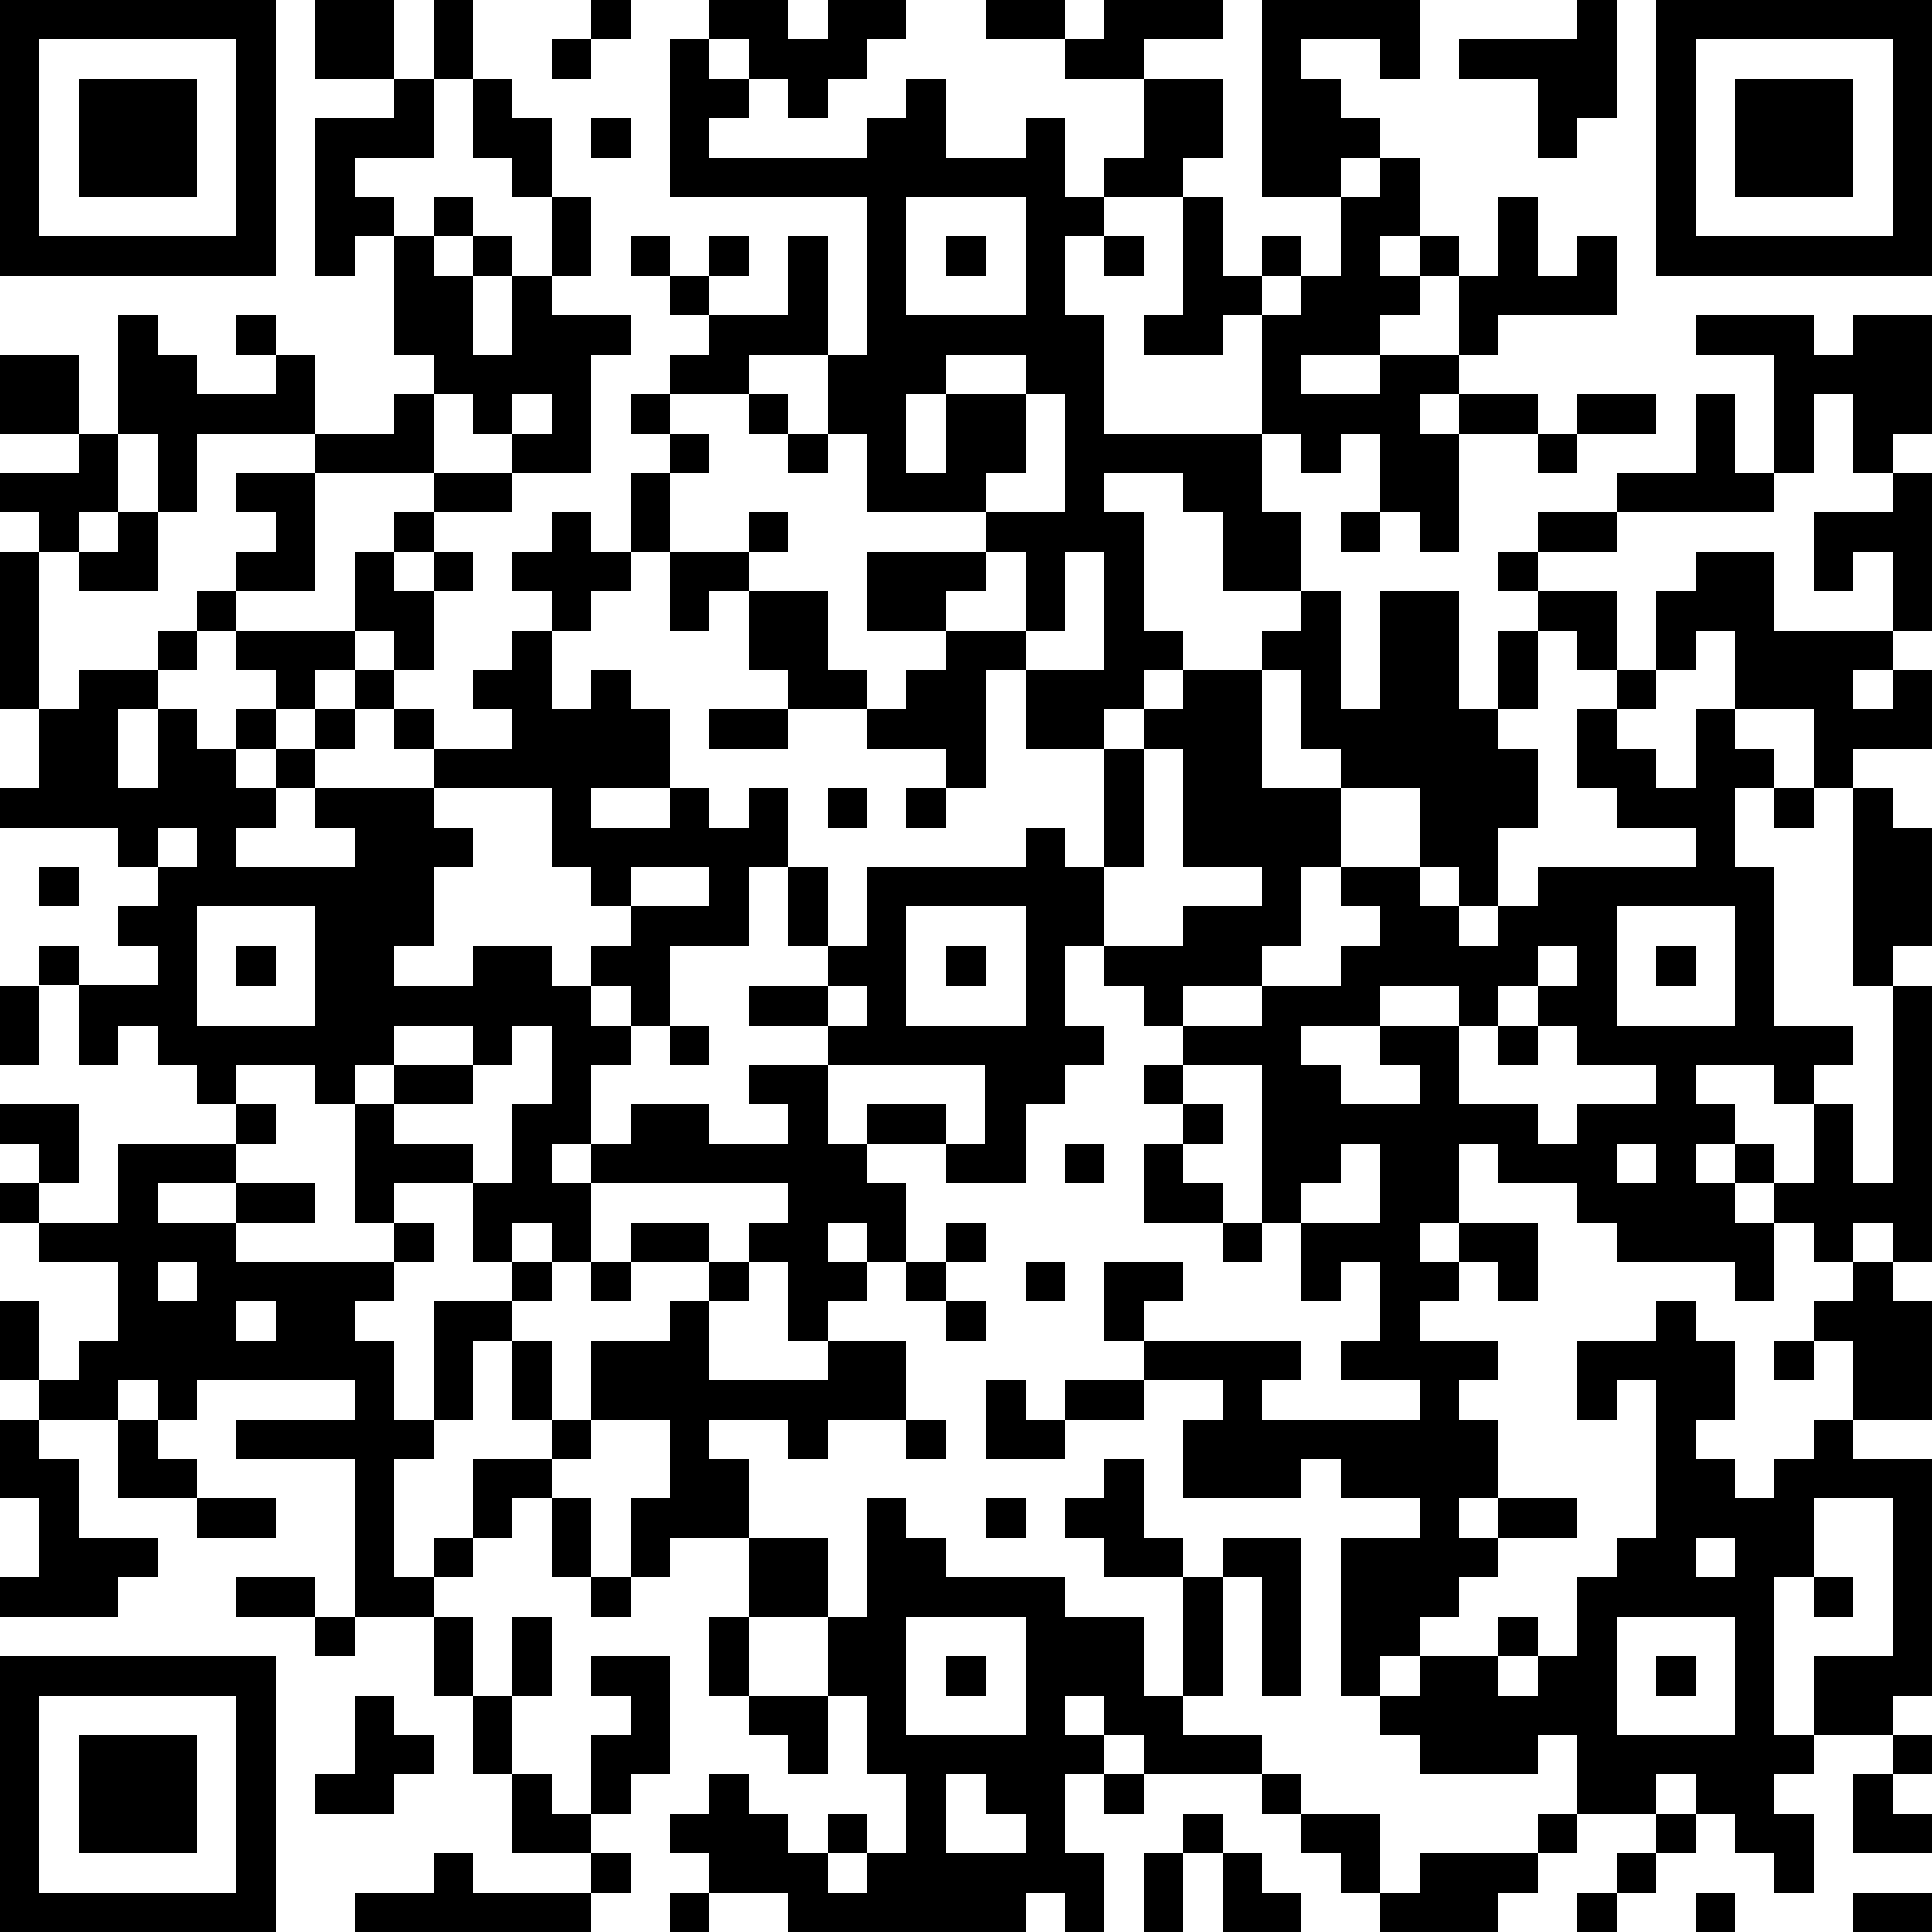 <?xml version="1.0" standalone="yes"?><svg version="1.1" xmlns="http://www.w3.org/2000/svg" xmlns:xlink="http://www.w3.org/1999/xlink" xmlns:ev="http://www.w3.org/2001/xml-events" width="196" height="196" shape-rendering="crispEdges"><path d="M0 0h7v7h-7zM8 0h2v2h-2zM11 0h1v2h-1zM15 0h1v1h-1zM18 0h2v1h1v-1h2v1h-1v1h-1v1h-1v-1h-1v-1h-1zM25 0h2v1h-2zM28 0h3v1h-2v1h-2v-1h1zM32 0h4v2h-1v-1h-2v1h1v1h1v1h-1v1h-2zM40 0h1v3h-1v1h-1v-2h-2v-1h3zM42 0h7v7h-7zM1 1v5h5v-5zM14 1h1v1h-1zM17 1h1v1h1v1h-1v1h4v-1h1v-1h1v2h2v-1h1v2h1v-1h1v-2h2v2h-1v1h-2v1h-1v2h1v3h4v-3h-1v1h-2v-1h1v-3h1v2h1v-1h1v1h-1v1h1v-1h1v-2h1v-1h1v2h-1v1h1v-1h1v1h-1v1h-1v1h-2v1h2v-1h2v-2h1v-2h1v2h1v-1h1v2h-3v1h-1v1h-1v1h1v-1h2v1h-2v3h-1v-1h-1v-2h-1v1h-1v-1h-1v2h1v2h-2v-2h-1v-1h-2v1h1v3h1v1h-1v1h-1v1h-2v-2h-1v3h-1v-1h-2v-1h-2v-1h-1v-2h-1v1h-1v-2h-1v-2h1v-1h-1v-1h1v-1h1v-1h-1v-1h-1v-1h1v1h1v-1h1v1h-1v1h2v-2h1v3h-2v1h-2v1h1v1h-1v2h2v-1h1v1h-1v1h2v2h1v1h1v-1h1v-1h-2v-2h3v-1h-3v-2h-1v-2h1v-4h-5zM43 1v5h5v-5zM2 2h3v3h-3zM10 2h1v2h-2v1h1v1h-1v1h-1v-4h2zM12 2h1v1h1v2h-1v-1h-1zM44 2h3v3h-3zM15 3h1v1h-1zM11 5h1v1h-1zM14 5h1v2h-1zM23 5v3h3v-3zM10 6h1v1h1v-1h1v1h-1v2h1v-2h1v1h2v1h-1v3h-2v-1h-1v-1h-1v-1h-1zM24 6h1v1h-1zM28 6h1v1h-1zM3 8h1v1h1v1h2v-1h-1v-1h1v1h1v2h-3v2h-1v-2h-1zM43 8h3v1h1v-1h2v3h-1v1h-1v-2h-1v2h-1v-3h-2zM0 9h2v2h-2zM24 9v1h-1v2h1v-2h2v-1zM10 10h1v2h-3v-1h2zM13 10v1h1v-1zM19 10h1v1h-1zM26 10v2h-1v1h2v-3zM40 10h2v1h-2zM43 10h1v2h1v1h-4v-1h2zM2 11h1v2h-1v1h-1v-1h-1v-1h2zM20 11h1v1h-1zM39 11h1v1h-1zM6 12h2v3h-2v-1h1v-1h-1zM11 12h2v1h-2zM48 12h1v4h-1v-2h-1v1h-1v-2h2zM3 13h1v2h-2v-1h1zM10 13h1v1h-1zM14 13h1v1h1v1h-1v1h-1v-1h-1v-1h1zM34 13h1v1h-1zM39 13h2v1h-2zM0 14h1v4h-1zM9 14h1v1h1v-1h1v1h-1v2h-1v-1h-1zM25 14v1h-1v1h2v-2zM27 14v2h-1v1h2v-3zM38 14h1v1h-1zM43 14h2v2h3v1h-1v1h1v-1h1v2h-2v1h-1v-2h-2v-2h-1v1h-1v-2h1zM5 15h1v1h-1zM33 15h1v3h1v-3h2v3h1v-2h1v-1h2v2h-1v-1h-1v2h-1v1h1v2h-1v2h-1v-1h-1v-2h-2v-1h-1v-2h-1v-1h1zM4 16h1v1h-1zM6 16h3v1h-1v1h-1v-1h-1zM13 16h1v2h1v-1h1v1h1v2h-2v1h2v-1h1v1h1v-1h1v2h-1v2h-2v2h-1v-1h-1v-1h1v-1h-1v-1h-1v-2h-3v-1h-1v-1h-1v-1h1v1h1v1h2v-1h-1v-1h1zM2 17h2v1h-1v2h1v-2h1v1h1v-1h1v1h-1v1h1v-1h1v-1h1v1h-1v1h-1v1h-1v1h3v-1h-1v-1h3v1h1v1h-1v2h-1v1h2v-1h2v1h1v1h1v1h-1v2h-1v1h1v-1h1v-1h2v1h2v-1h-1v-1h2v-1h-2v-1h2v-1h-1v-2h1v2h1v-2h4v-1h1v1h1v-3h1v-1h1v-1h2v3h2v2h-1v2h-1v1h-2v1h-1v-1h-1v-1h-1v2h1v1h-1v1h-1v2h-2v-1h-2v-1h2v1h1v-2h-4v2h1v1h1v2h-1v-1h-1v1h1v1h-1v1h-1v-2h-1v-1h1v-1h-5v2h-1v-1h-1v1h-1v-2h-2v1h-1v-3h-1v-1h-2v1h-1v-1h-1v-1h-1v1h-1v-2h-1v-1h1v1h2v-1h-1v-1h1v-1h-1v-1h-3v-1h1v-2h1zM41 17h1v1h-1zM18 18h2v1h-2zM40 18h1v1h1v1h1v-2h1v1h1v1h-1v2h1v4h2v1h-1v1h-1v-1h-2v1h1v1h-1v1h1v-1h1v1h-1v1h1v-1h1v-2h1v2h1v-5h-1v-5h1v1h1v3h-1v1h1v7h-1v-1h-1v1h-1v-1h-1v2h-1v-1h-3v-1h-1v-1h-2v-1h-1v2h-1v1h1v-1h2v2h-1v-1h-1v1h-1v1h2v1h-1v1h1v2h-1v1h1v-1h2v1h-2v1h-1v1h-1v1h-1v1h-1v-4h2v-1h-2v-1h-1v1h-3v-2h1v-1h-2v-1h-1v-2h2v1h-1v1h4v1h-1v1h4v-1h-2v-1h1v-2h-1v1h-1v-2h-1v-4h-2v-1h2v-1h2v-1h1v-1h-1v-1h2v1h1v1h1v-1h1v-1h4v-1h-2v-1h-1zM29 19v3h-1v2h2v-1h2v-1h-2v-3zM21 20h1v1h-1zM23 20h1v1h-1zM45 20h1v1h-1zM4 21v1h1v-1zM1 22h1v1h-1zM16 22v1h2v-1zM5 23v3h3v-3zM23 23v3h3v-3zM41 23v3h3v-3zM6 24h1v1h-1zM24 24h1v1h-1zM39 24v1h-1v1h-1v-1h-2v1h-2v1h1v1h2v-1h-1v-1h2v2h2v1h1v-1h2v-1h-2v-1h-1v-1h1v-1zM42 24h1v1h-1zM0 25h1v2h-1zM21 25v1h1v-1zM10 26v1h-1v1h1v-1h2v-1zM13 26v1h-1v1h-2v1h2v1h1v-2h1v-2zM17 26h1v1h-1zM38 26h1v1h-1zM29 27h1v1h-1zM0 28h2v2h-1v-1h-1zM6 28h1v1h-1zM30 28h1v1h-1zM3 29h3v1h-2v1h2v-1h2v1h-2v1h4v-1h1v1h-1v1h-1v1h1v2h1v-3h2v-1h1v1h-1v1h-1v2h-1v1h-1v3h1v-1h1v-2h2v-1h-1v-2h1v2h1v-2h2v-1h1v-1h-2v-1h2v1h1v1h-1v2h3v-1h2v2h-2v1h-1v-1h-2v1h1v2h-2v1h-1v-2h1v-2h-2v1h-1v1h-1v1h-1v1h-1v1h-2v-4h-3v-1h3v-1h-4v1h-1v-1h-1v1h-2v-1h-1v-2h1v2h1v-1h1v-2h-2v-1h-1v-1h1v1h2zM27 29h1v1h-1zM29 29h1v1h1v1h-2zM34 29v1h-1v1h2v-2zM41 29v1h1v-1zM24 31h1v1h-1zM31 31h1v1h-1zM4 32v1h1v-1zM15 32h1v1h-1zM23 32h1v1h-1zM26 32h1v1h-1zM47 32h1v1h1v3h-2v-2h-1v-1h1zM6 33v1h1v-1zM24 33h1v1h-1zM42 33h1v1h1v2h-1v1h1v1h1v-1h1v-1h1v1h2v6h-1v1h-2v-2h2v-4h-2v2h-1v4h1v1h-1v1h1v2h-1v-1h-1v-1h-1v-1h-1v1h-2v-2h-1v1h-3v-1h-1v-1h1v-1h2v-1h1v1h-1v1h1v-1h1v-2h1v-1h1v-4h-1v1h-1v-2h2zM45 34h1v1h-1zM25 35h1v1h1v-1h2v1h-2v1h-2zM0 36h1v1h1v2h2v1h-1v1h-3v-1h1v-2h-1zM3 36h1v1h1v1h-2zM23 36h1v1h-1zM28 37h1v2h1v1h-2v-1h-1v-1h1zM5 38h2v1h-2zM14 38h1v2h-1zM22 38h1v1h1v1h3v1h2v2h1v-3h1v-1h2v4h-1v-3h-1v3h-1v1h2v1h-3v-1h-1v-1h-1v1h1v1h-1v2h1v2h-1v-1h-1v1h-6v-1h-2v-1h-1v-1h1v-1h1v1h1v1h1v-1h1v1h-1v1h1v-1h1v-2h-1v-2h-1v-2h-2v-2h2v2h1zM25 38h1v1h-1zM43 39v1h1v-1zM6 40h2v1h-2zM15 40h1v1h-1zM46 40h1v1h-1zM8 41h1v1h-1zM11 41h1v2h-1zM13 41h1v2h-1zM18 41h1v2h-1zM23 41v3h3v-3zM41 41v3h3v-3zM0 42h7v7h-7zM15 42h2v3h-1v1h-1v-2h1v-1h-1zM24 42h1v1h-1zM42 42h1v1h-1zM1 43v5h5v-5zM9 43h1v1h1v1h-1v1h-2v-1h1zM12 43h1v2h-1zM19 43h2v2h-1v-1h-1zM2 44h3v3h-3zM48 44h1v1h-1zM13 45h1v1h1v1h-2zM24 45v2h2v-1h-1v-1zM28 45h1v1h-1zM32 45h1v1h-1zM47 45h1v1h1v1h-2zM30 46h1v1h-1zM33 46h2v2h-1v-1h-1zM39 46h1v1h-1zM42 46h1v1h-1zM11 47h1v1h3v-1h1v1h-1v1h-6v-1h2zM29 47h1v2h-1zM31 47h1v1h1v1h-2zM36 47h3v1h-1v1h-3v-1h1zM41 47h1v1h-1zM17 48h1v1h-1zM40 48h1v1h-1zM43 48h1v1h-1zM47 48h2v1h-2z" style="fill:#000" transform="translate(0,0) scale(4)"/></svg>